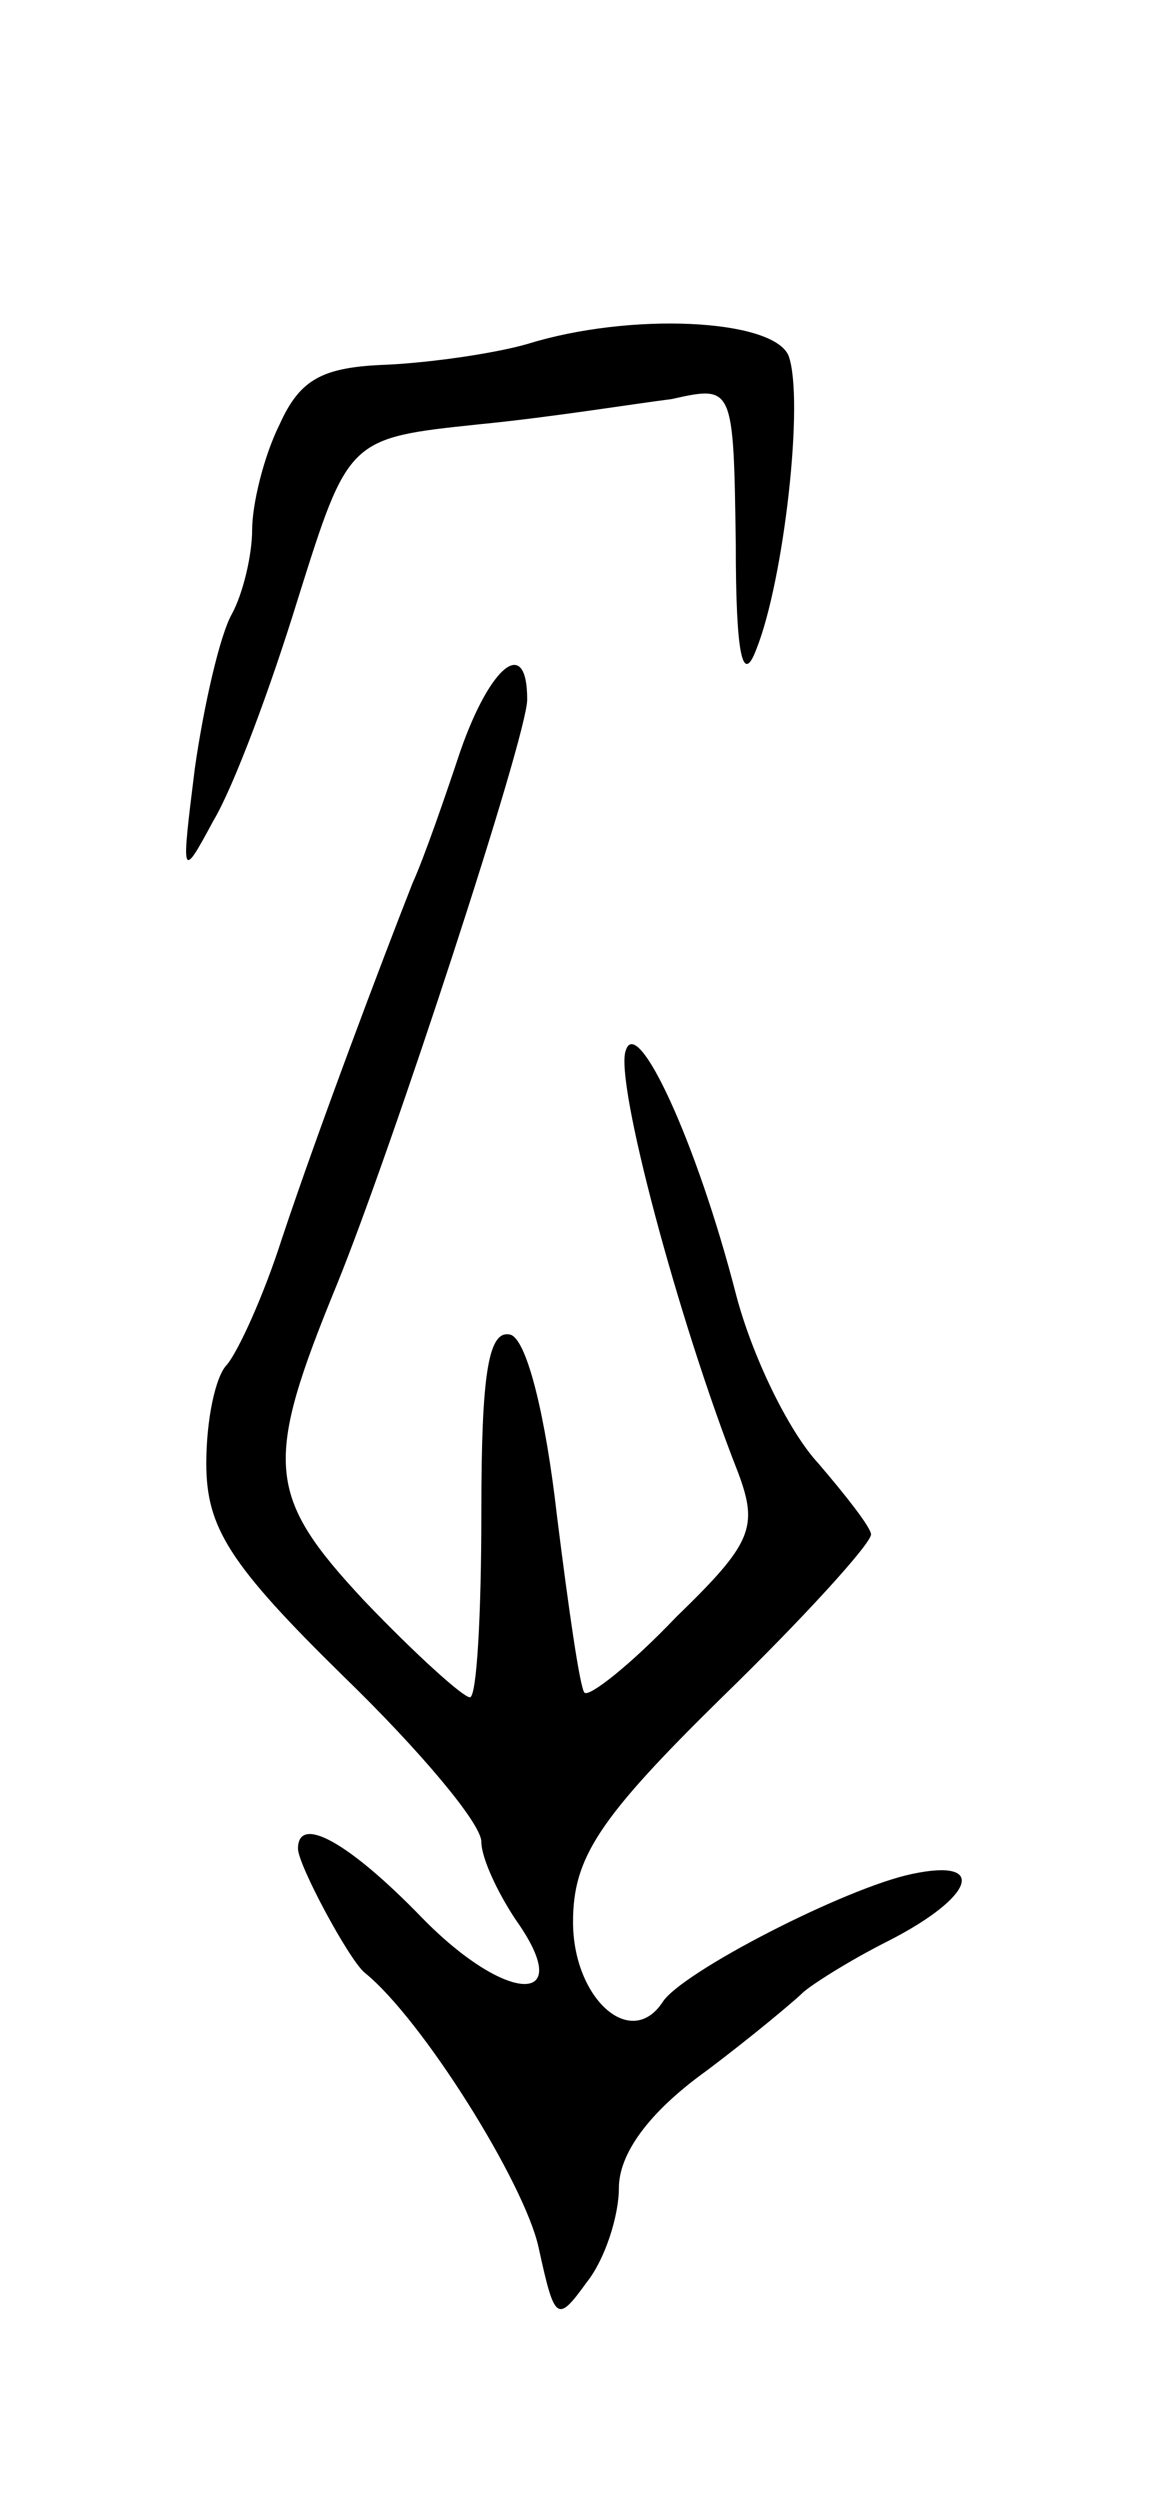 <svg version="1.0" xmlns="http://www.w3.org/2000/svg" width="51" height="109" viewBox="0 0 51 109" ><g transform="translate(0,109) scale(0.1,-0.1)" ><path d="M230 940 c-14 -4 -41 -8 -61 -9 -28 -1 -38 -6 -47 -26 -7 -14 -12 -35 -12 -46 0 -11 -4 -28 -9 -37 -5 -9 -12 -39 -16 -67 -6 -48 -6 -49 8 -23 9 15 25 58 37 97 22 70 22 70 79 76 31 3 68 9 84 11 27 6 27 6 28 -63 0 -49 3 -62 9 -46 12 30 21 109 14 128 -7 16 -69 19 -114 5z"/><path d="M201 763 c-7 -21 -16 -47 -21 -58 -13 -33 -41 -107 -57 -155 -8 -25 -19 -49 -24 -55 -5 -5 -9 -24 -9 -43 0 -28 10 -44 60 -93 33 -32 60 -64 60 -72 0 -7 7 -22 15 -34 27 -38 -4 -37 -41 1 -32 33 -54 45 -54 30 0 -7 22 -48 29 -54 25 -20 70 -92 76 -120 7 -32 8 -33 21 -15 8 10 14 29 14 41 0 15 13 33 38 51 20 15 39 31 42 34 3 3 20 14 38 23 37 19 43 36 10 29 -29 -6 -101 -43 -109 -56 -14 -21 -39 2 -39 35 0 28 11 45 65 98 36 35 65 67 65 71 0 3 -11 17 -23 31 -13 14 -29 47 -36 74 -17 66 -43 122 -48 106 -5 -13 23 -118 49 -184 9 -24 6 -31 -27 -63 -20 -21 -38 -35 -40 -33 -2 2 -7 37 -12 77 -5 44 -13 76 -20 79 -10 3 -13 -17 -13 -77 0 -45 -2 -81 -5 -81 -3 0 -24 19 -46 42 -43 46 -44 60 -12 138 24 59 83 239 83 255 0 28 -16 15 -29 -22z"/></g></svg> 
